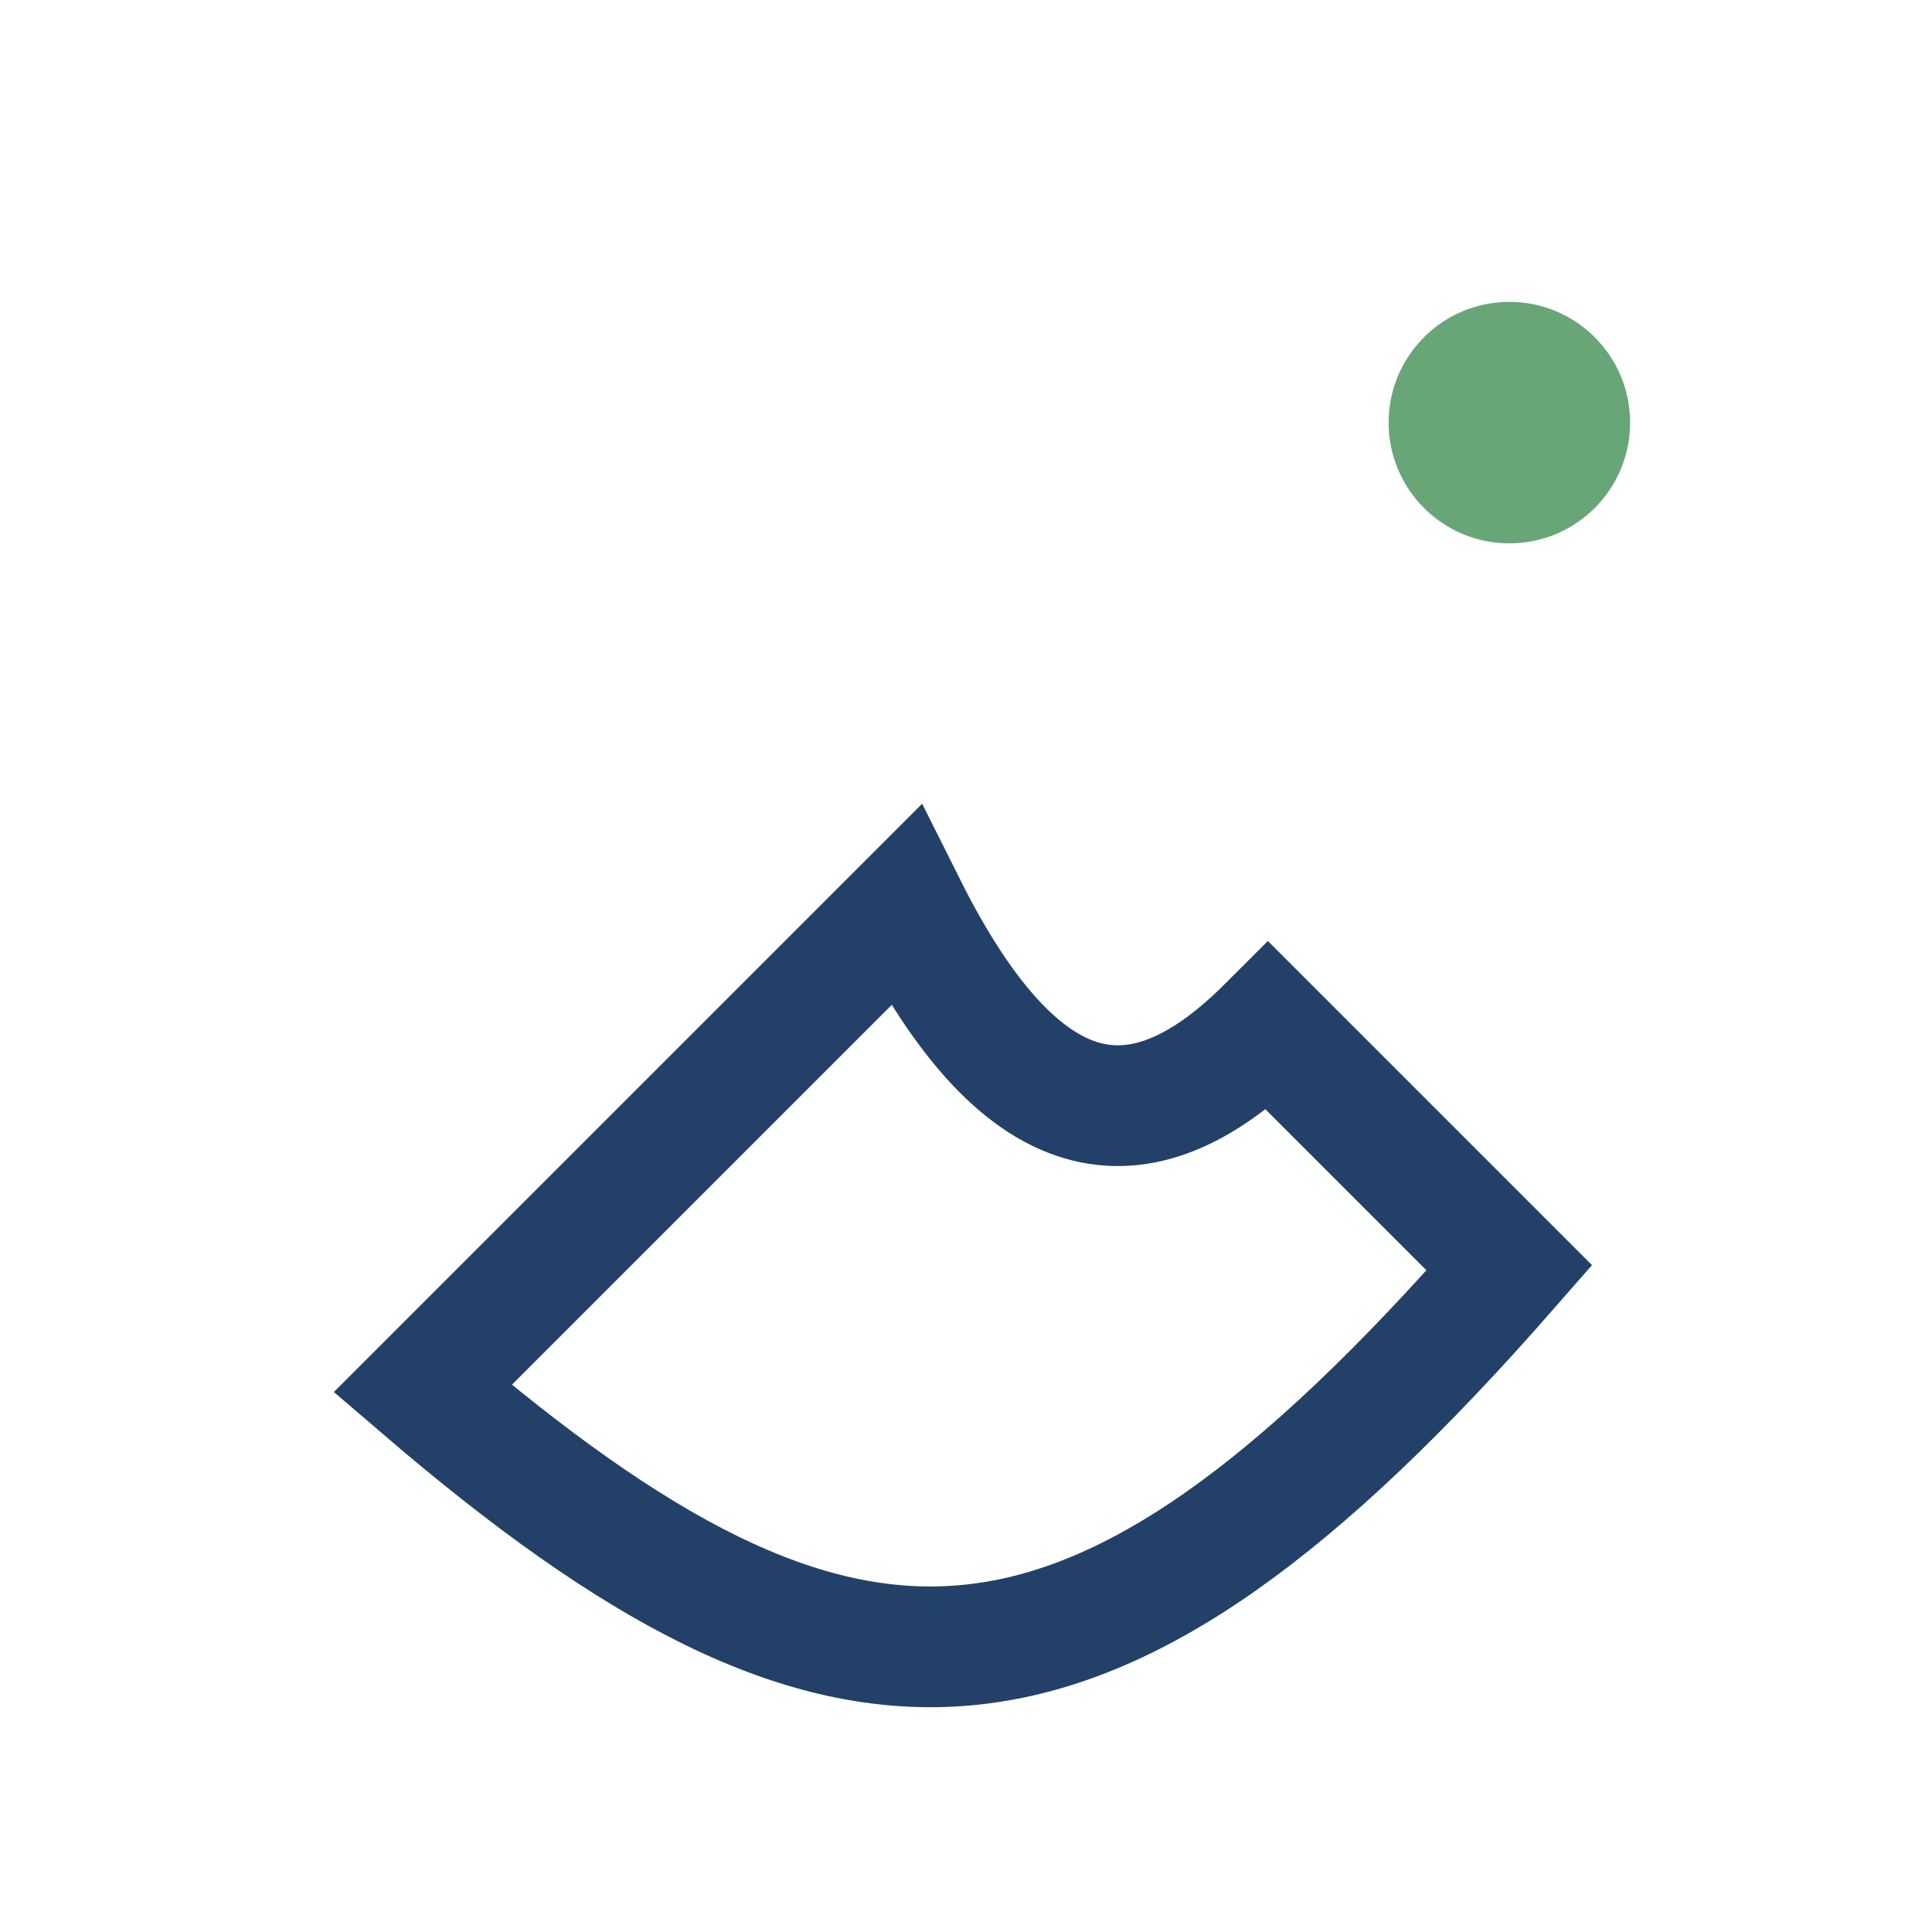 <?xml version="1.0" encoding="UTF-8"?>
<svg xmlns="http://www.w3.org/2000/svg" width="32" height="32" viewBox="0 0 32 32"><path d="M7 23c7 6 11 6 18-2l-4-4c-2 2-4 2-6-2l-4 4z" fill="none" stroke="#234168" stroke-width="2"/><circle cx="25" cy="7" r="2" fill="#68A678"/></svg>